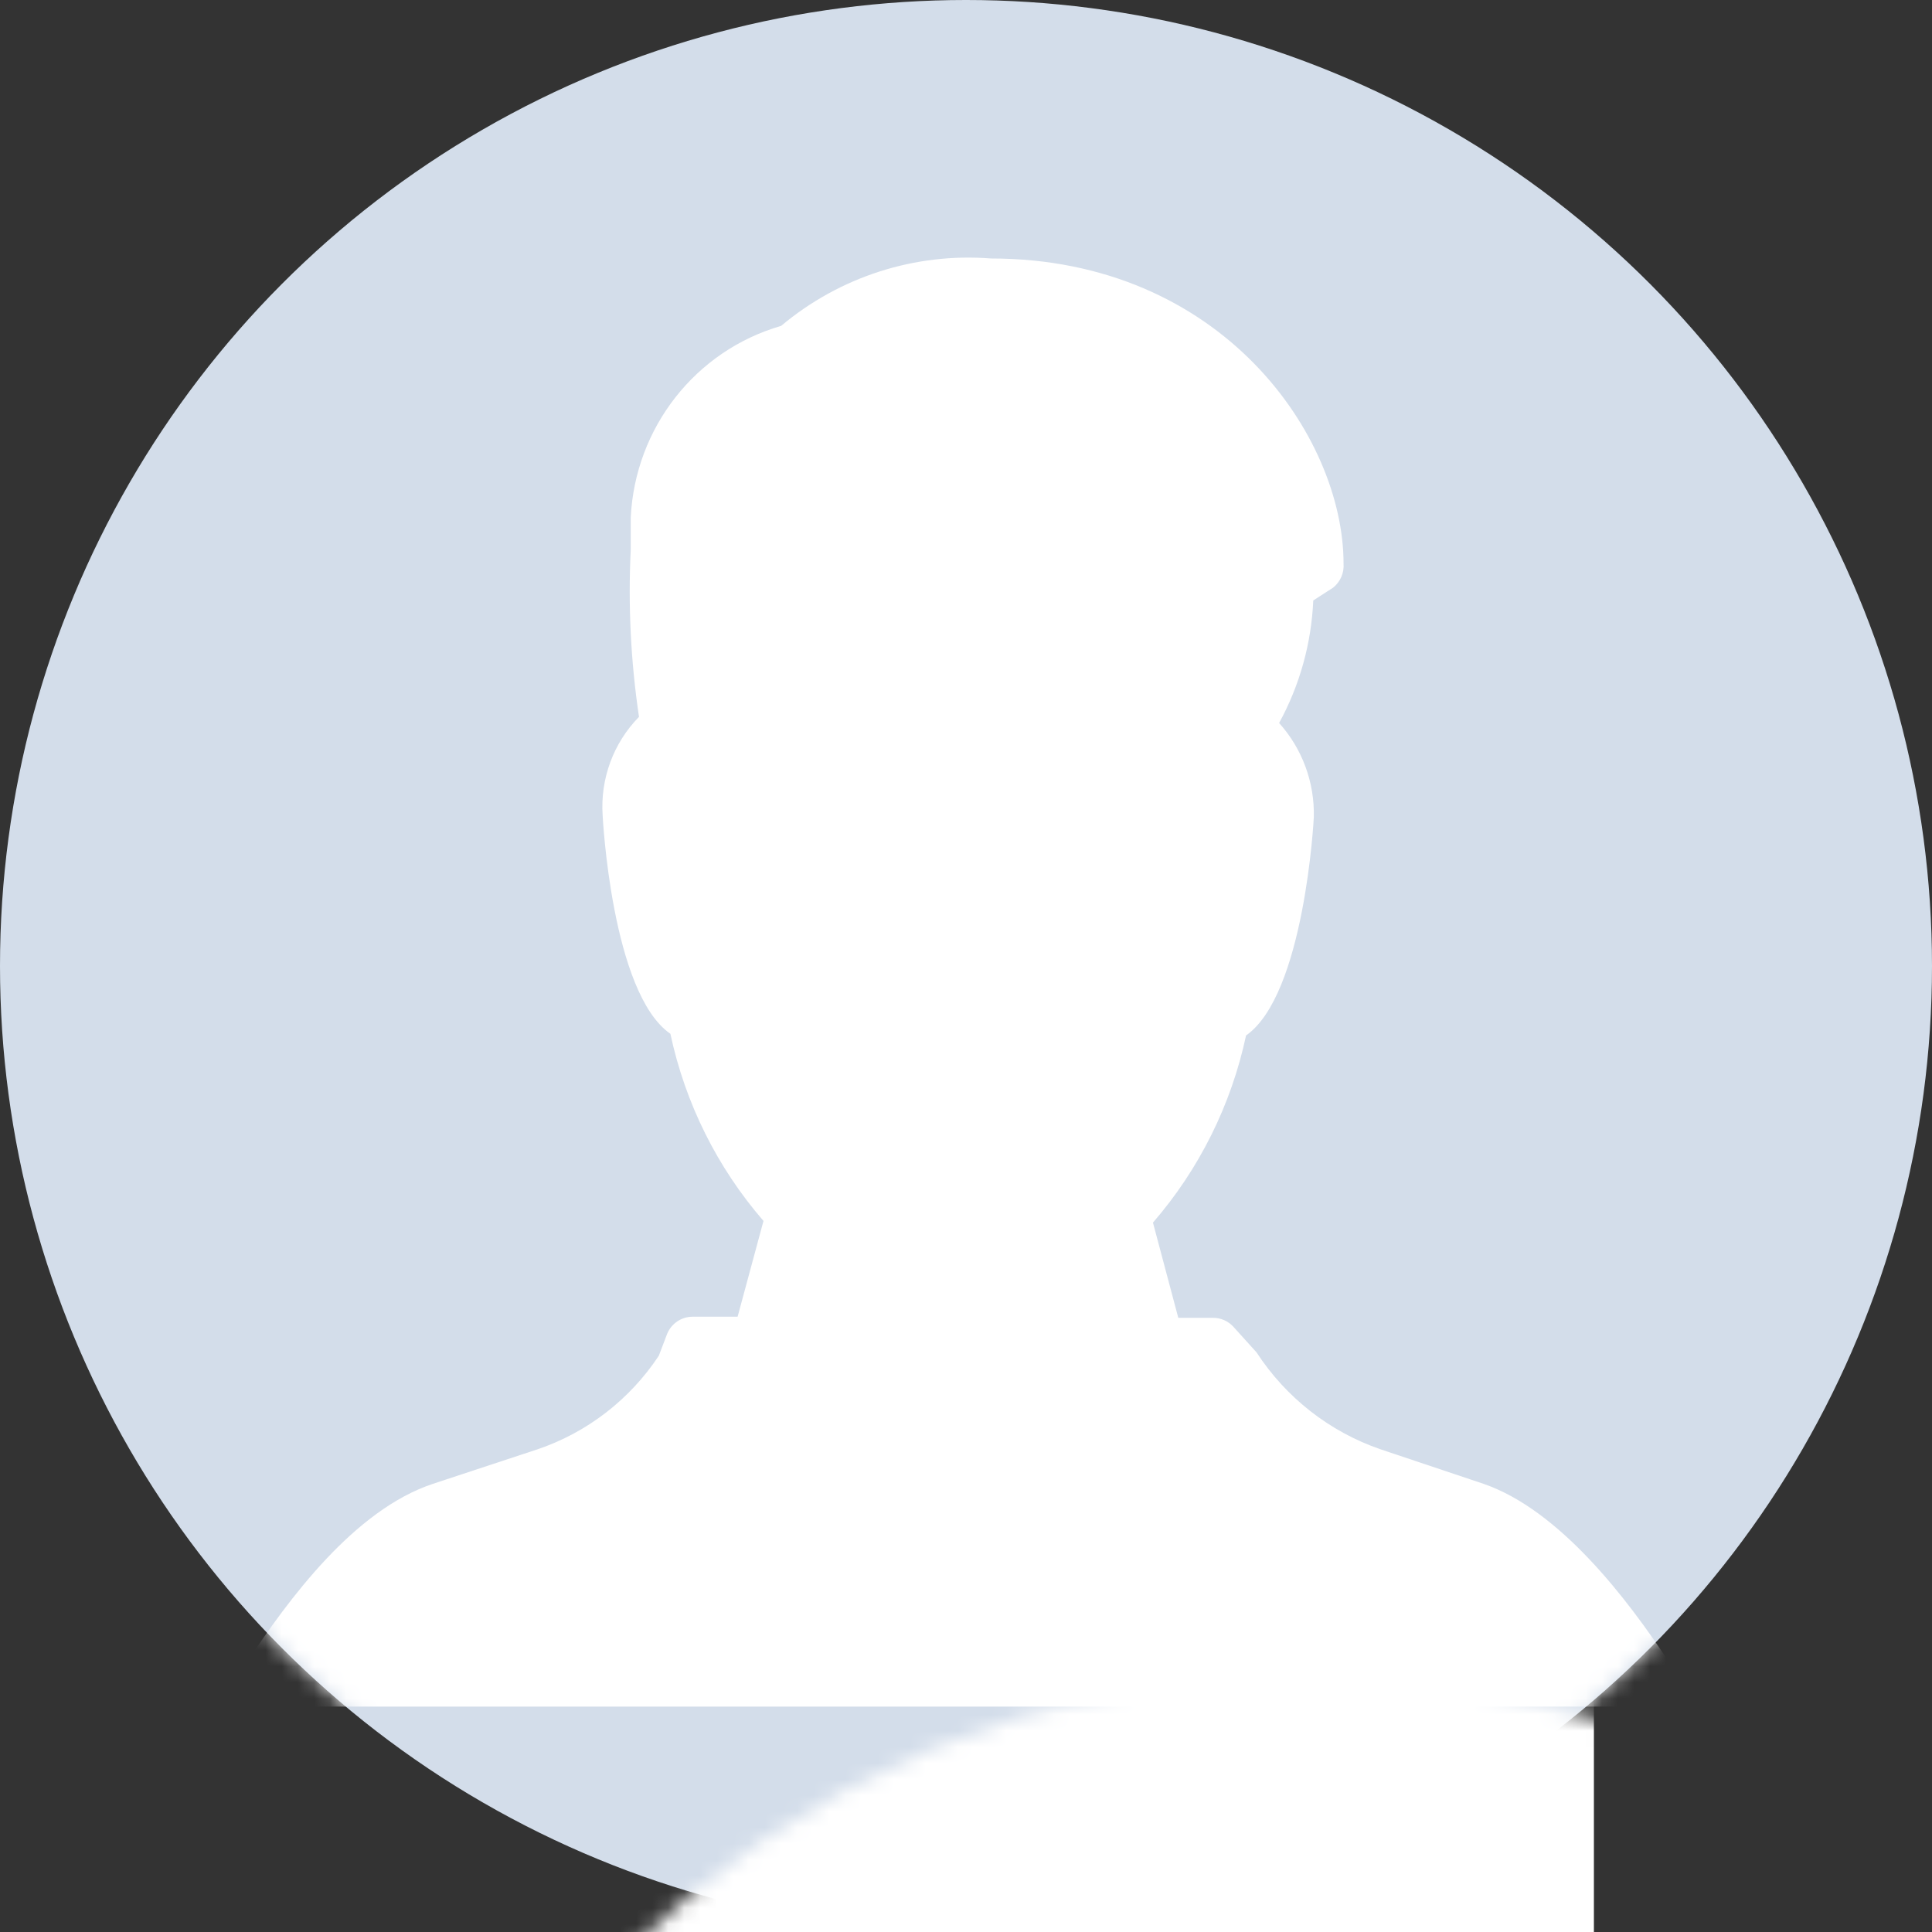 <?xml version="1.0" encoding="UTF-8"?>
<svg width="120px" height="120px" viewBox="0 0 120 120" version="1.1" xmlns="http://www.w3.org/2000/svg"
     xmlns:xlink="http://www.w3.org/1999/xlink">
    <rect x="0" y="0" width="120" height="120" fill="#333333" stroke="none"/>
    <!-- Generator: Sketch 47.1 (45422) - http://www.bohemiancoding.com/sketch -->
    <title>default employee@svg</title>
    <desc>Created with Sketch.</desc>
    <defs>
        <circle id="path-1" cx="60" cy="60" r="60"></circle>
    </defs>
    <g id="Flows" stroke="none" stroke-width="1" fill="none" fill-rule="evenodd">
        <g id="default-employee">
            <mask id="mask-2" fill="white">
                <use xlink:href="#path-1"></use>
            </mask>
            <use id="Mask" fill="#D3DDEA" xlink:href="#path-1"></use>
            <path d="M103.707,103.302 C101.072,99.289 96.863,93.788 92.142,92.162 L85.743,90.017 C82.588,88.93 79.879,86.813 78.045,83.998 L76.608,82.407 C76.281,82.051 75.822,81.85 75.342,81.853 L73.186,81.853 L71.612,75.938 C74.485,72.623 76.475,68.622 77.395,64.314 C81.022,61.789 81.603,50.857 81.603,50.753 C81.657,48.596 80.884,46.502 79.448,44.907 C80.727,42.57 81.453,39.965 81.569,37.296 L82.801,36.501 C83.249,36.145 83.493,35.587 83.451,35.013 C83.451,27.091 75.889,16.055 61.553,16.055 C56.835,15.684 52.159,17.186 48.517,20.241 C43.204,21.776 39.447,26.562 39.176,32.142 L39.176,34.148 C39.007,37.616 39.179,41.093 39.689,44.526 C38.1,46.144 37.277,48.375 37.431,50.649 C37.431,50.649 37.978,61.685 41.639,64.21 C42.558,68.519 44.548,72.52 47.422,75.834 L45.814,81.784 L43.008,81.784 C42.317,81.788 41.697,82.211 41.434,82.857 L40.921,84.206 C39.116,86.931 36.469,88.974 33.394,90.017 L26.893,92.162 C22,93.788 17.928,99.323 15.293,103.302 C14.937,103.835 14.903,104.524 15.204,105.09 C15.506,105.657 16.094,106.007 16.731,106 L102.269,106 C102.906,106.007 103.494,105.657 103.796,105.09 C104.097,104.524 104.063,103.835 103.707,103.302 Z"
                  id="Shape" fill="#FFFFFF" fill-rule="nonzero" mask="url(#mask-2)"></path>
            <rect id="Rectangle-3" fill="#FFFFFF" mask="url(#mask-2)" x="21" y="104" width="78" height="16"></rect>
        </g>
    </g>
</svg>